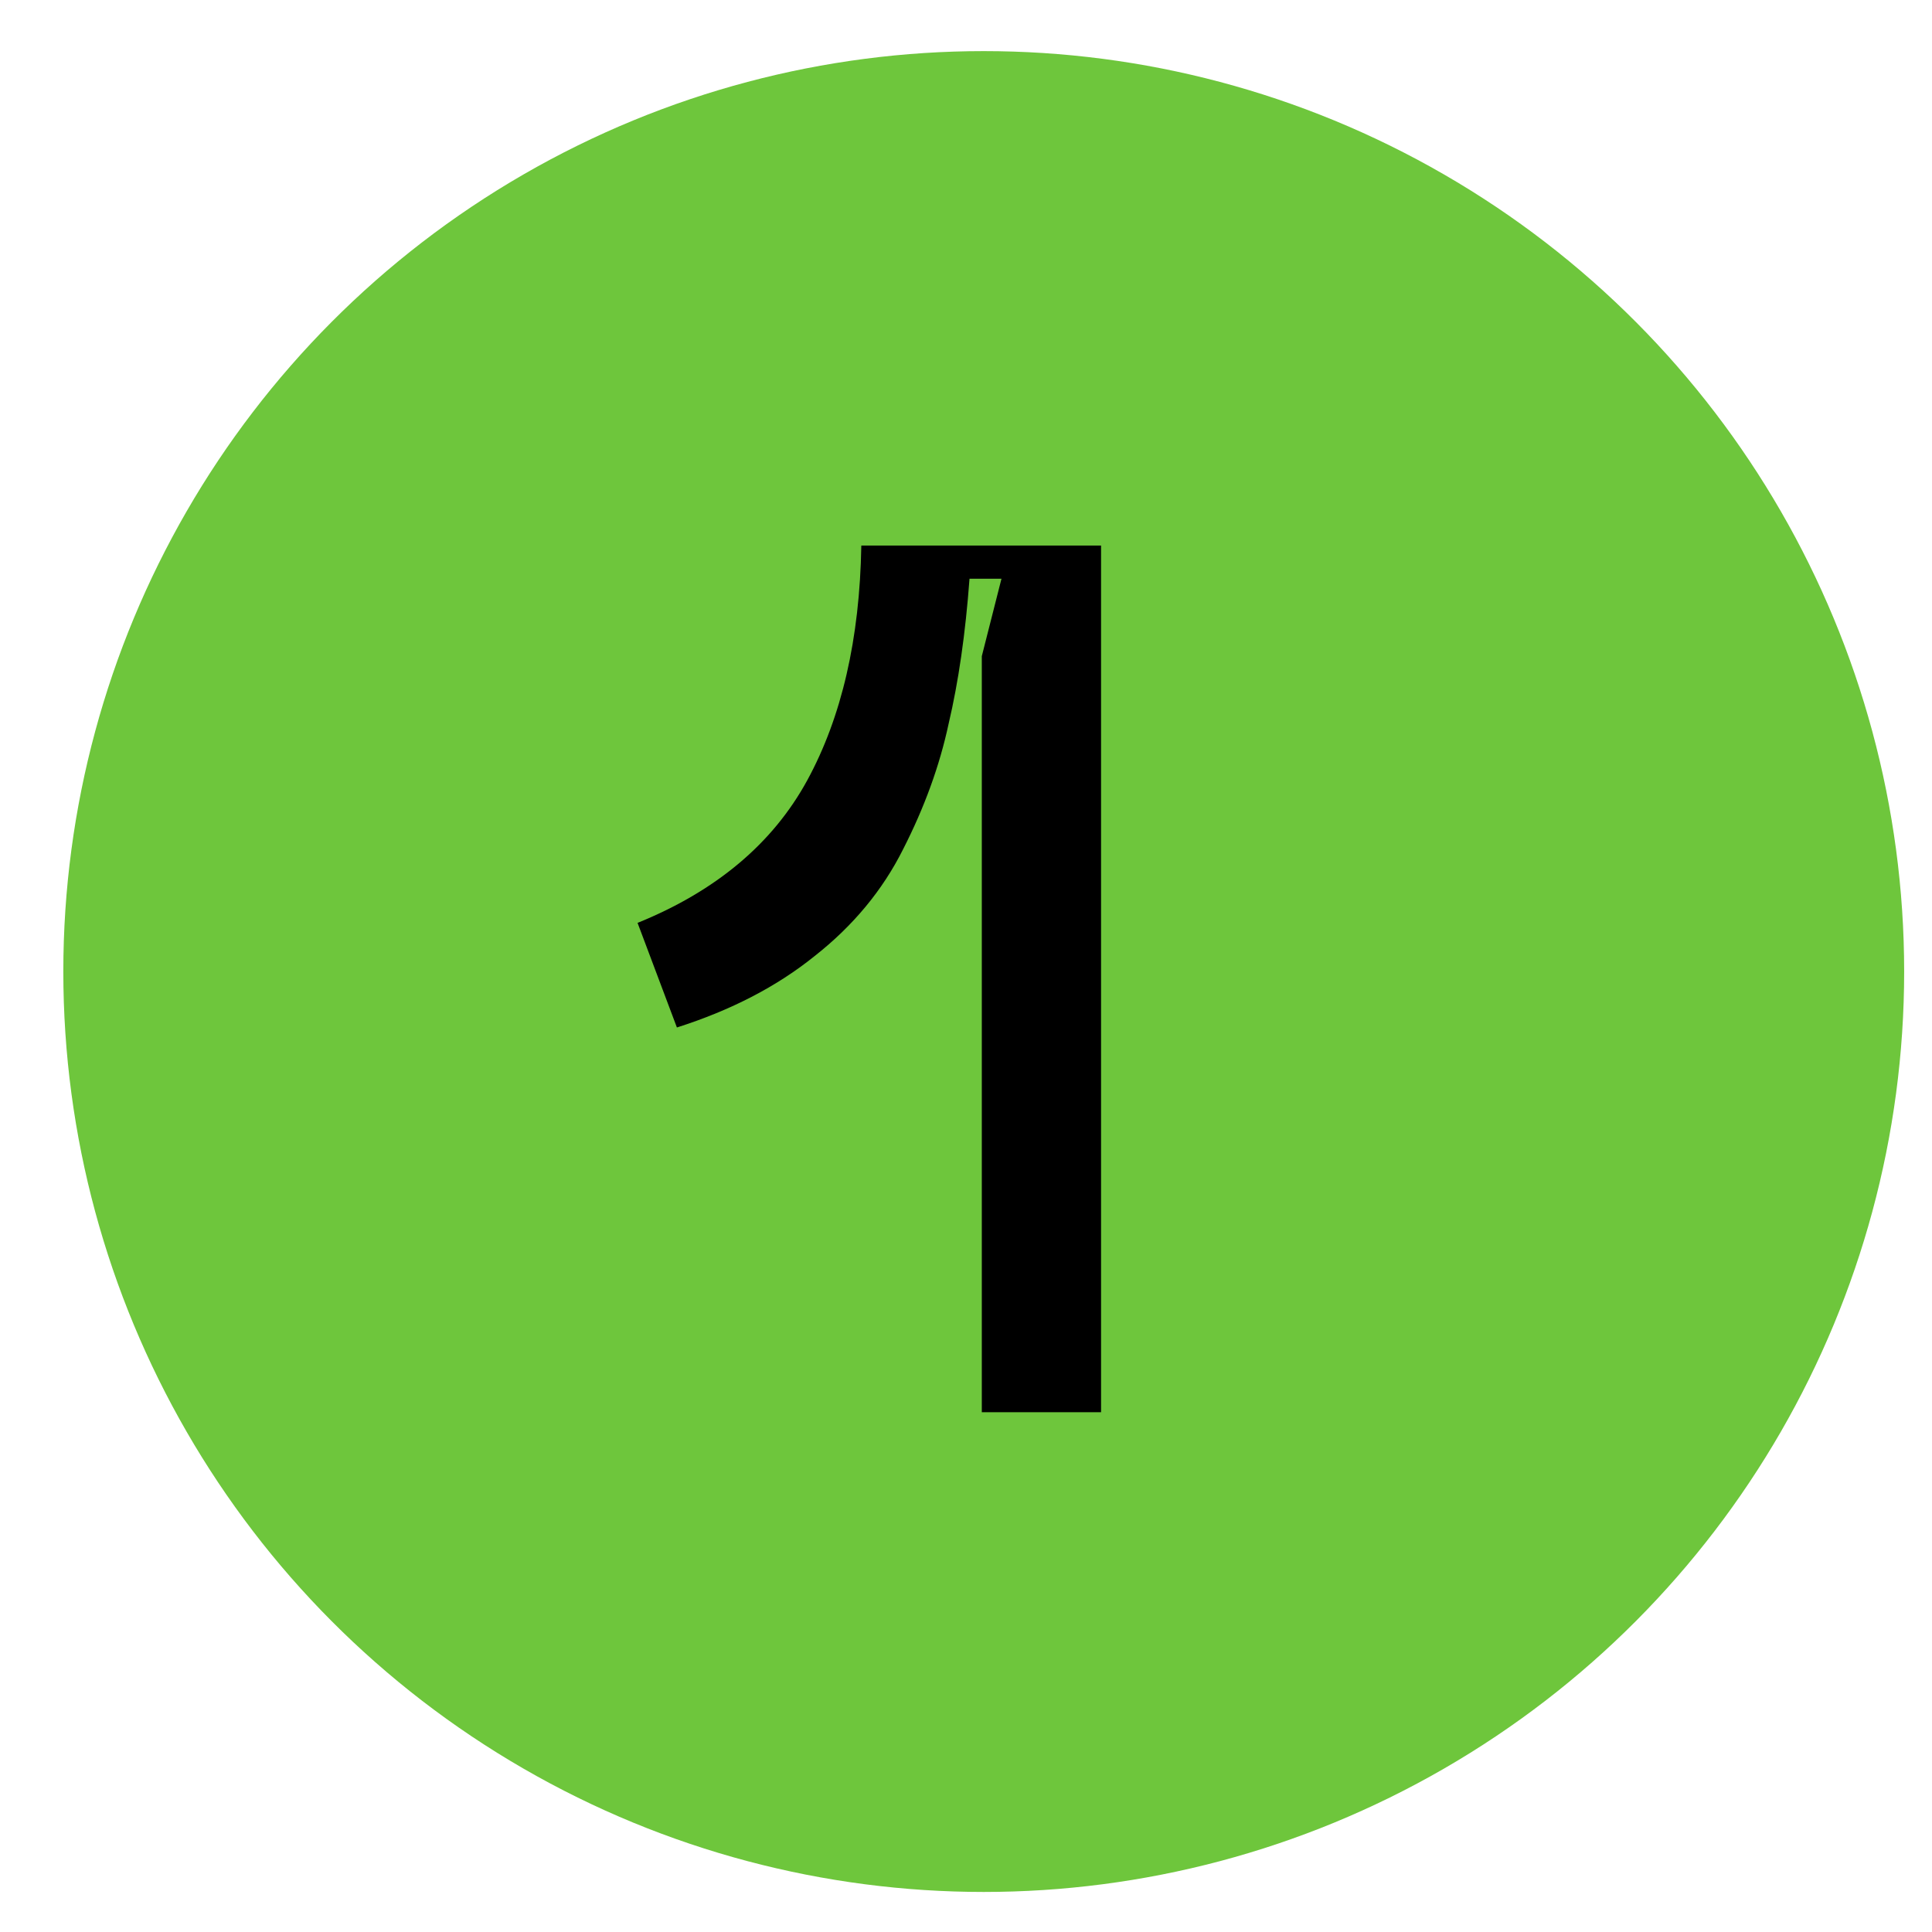 <?xml version="1.0" encoding="UTF-8"?> <svg xmlns="http://www.w3.org/2000/svg" width="22" height="22" viewBox="0 0 22 22" fill="none"> <circle cx="11.202" cy="11.063" r="10.481" fill="#6EC63C"></circle> <path d="M7.26 10.509C8.156 10.146 8.8 9.604 9.192 8.886C9.584 8.167 9.79 7.276 9.808 6.212H12.538V16.081H11.18V7.472L11.404 6.59H11.04C10.994 7.215 10.914 7.766 10.802 8.242C10.7 8.718 10.527 9.194 10.284 9.67C10.051 10.136 9.715 10.542 9.276 10.887C8.847 11.233 8.324 11.504 7.708 11.7L7.26 10.509Z" fill="black"></path> </svg> 